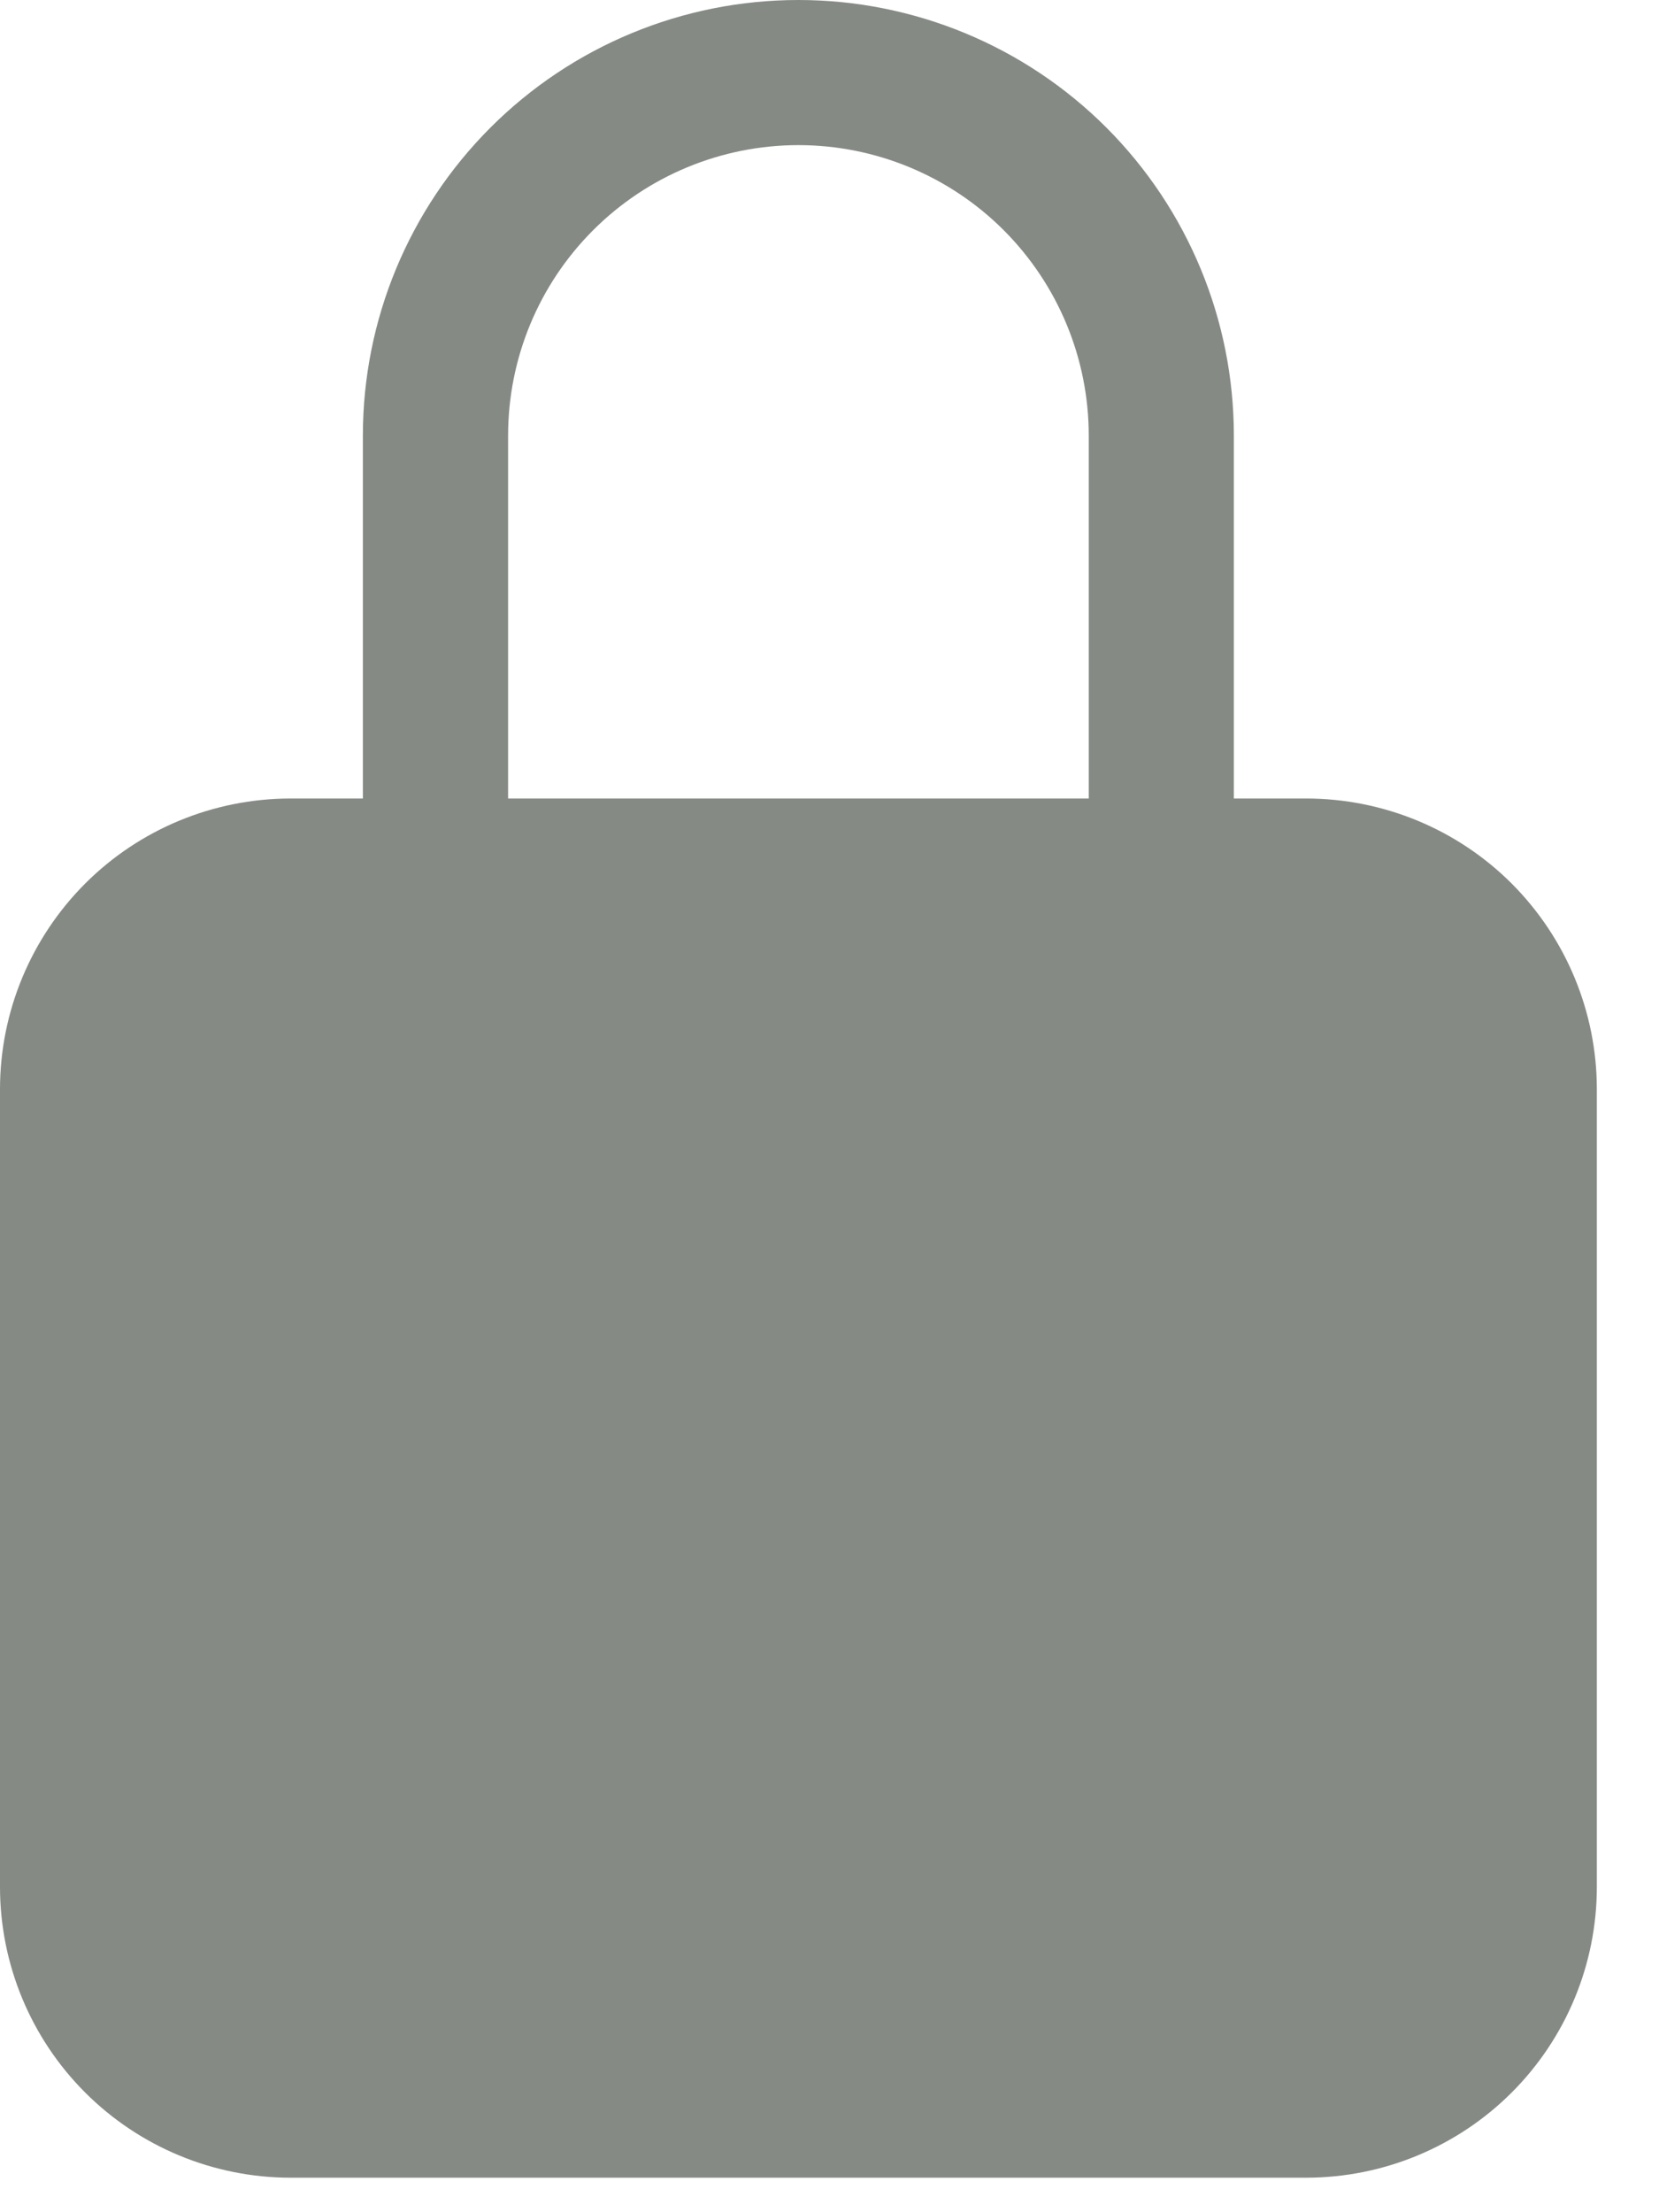 <svg width="15" height="20" viewBox="0 0 15 20" fill="none" xmlns="http://www.w3.org/2000/svg">
<path d="M11.812 7.219H11.156V3.938C11.156 2.893 10.741 1.892 10.003 1.153C9.265 0.415 8.263 0 7.219 0C6.174 0 5.173 0.415 4.435 1.153C3.696 1.892 3.281 2.893 3.281 3.938V7.219H2.625C1.929 7.22 1.262 7.496 0.77 7.988C0.278 8.481 0.001 9.148 0 9.844V17.062C0.001 17.759 0.278 18.426 0.77 18.918C1.262 19.41 1.929 19.687 2.625 19.688H11.812C12.508 19.687 13.176 19.41 13.668 18.918C14.16 18.426 14.437 17.759 14.438 17.062V9.844C14.437 9.148 14.16 8.481 13.668 7.988C13.176 7.496 12.508 7.22 11.812 7.219ZM9.844 7.219H4.594V3.938C4.594 3.241 4.87 2.574 5.363 2.081C5.855 1.589 6.523 1.312 7.219 1.312C7.915 1.312 8.583 1.589 9.075 2.081C9.567 2.574 9.844 3.241 9.844 3.938V7.219Z" fill="#858A85"/>
</svg>
